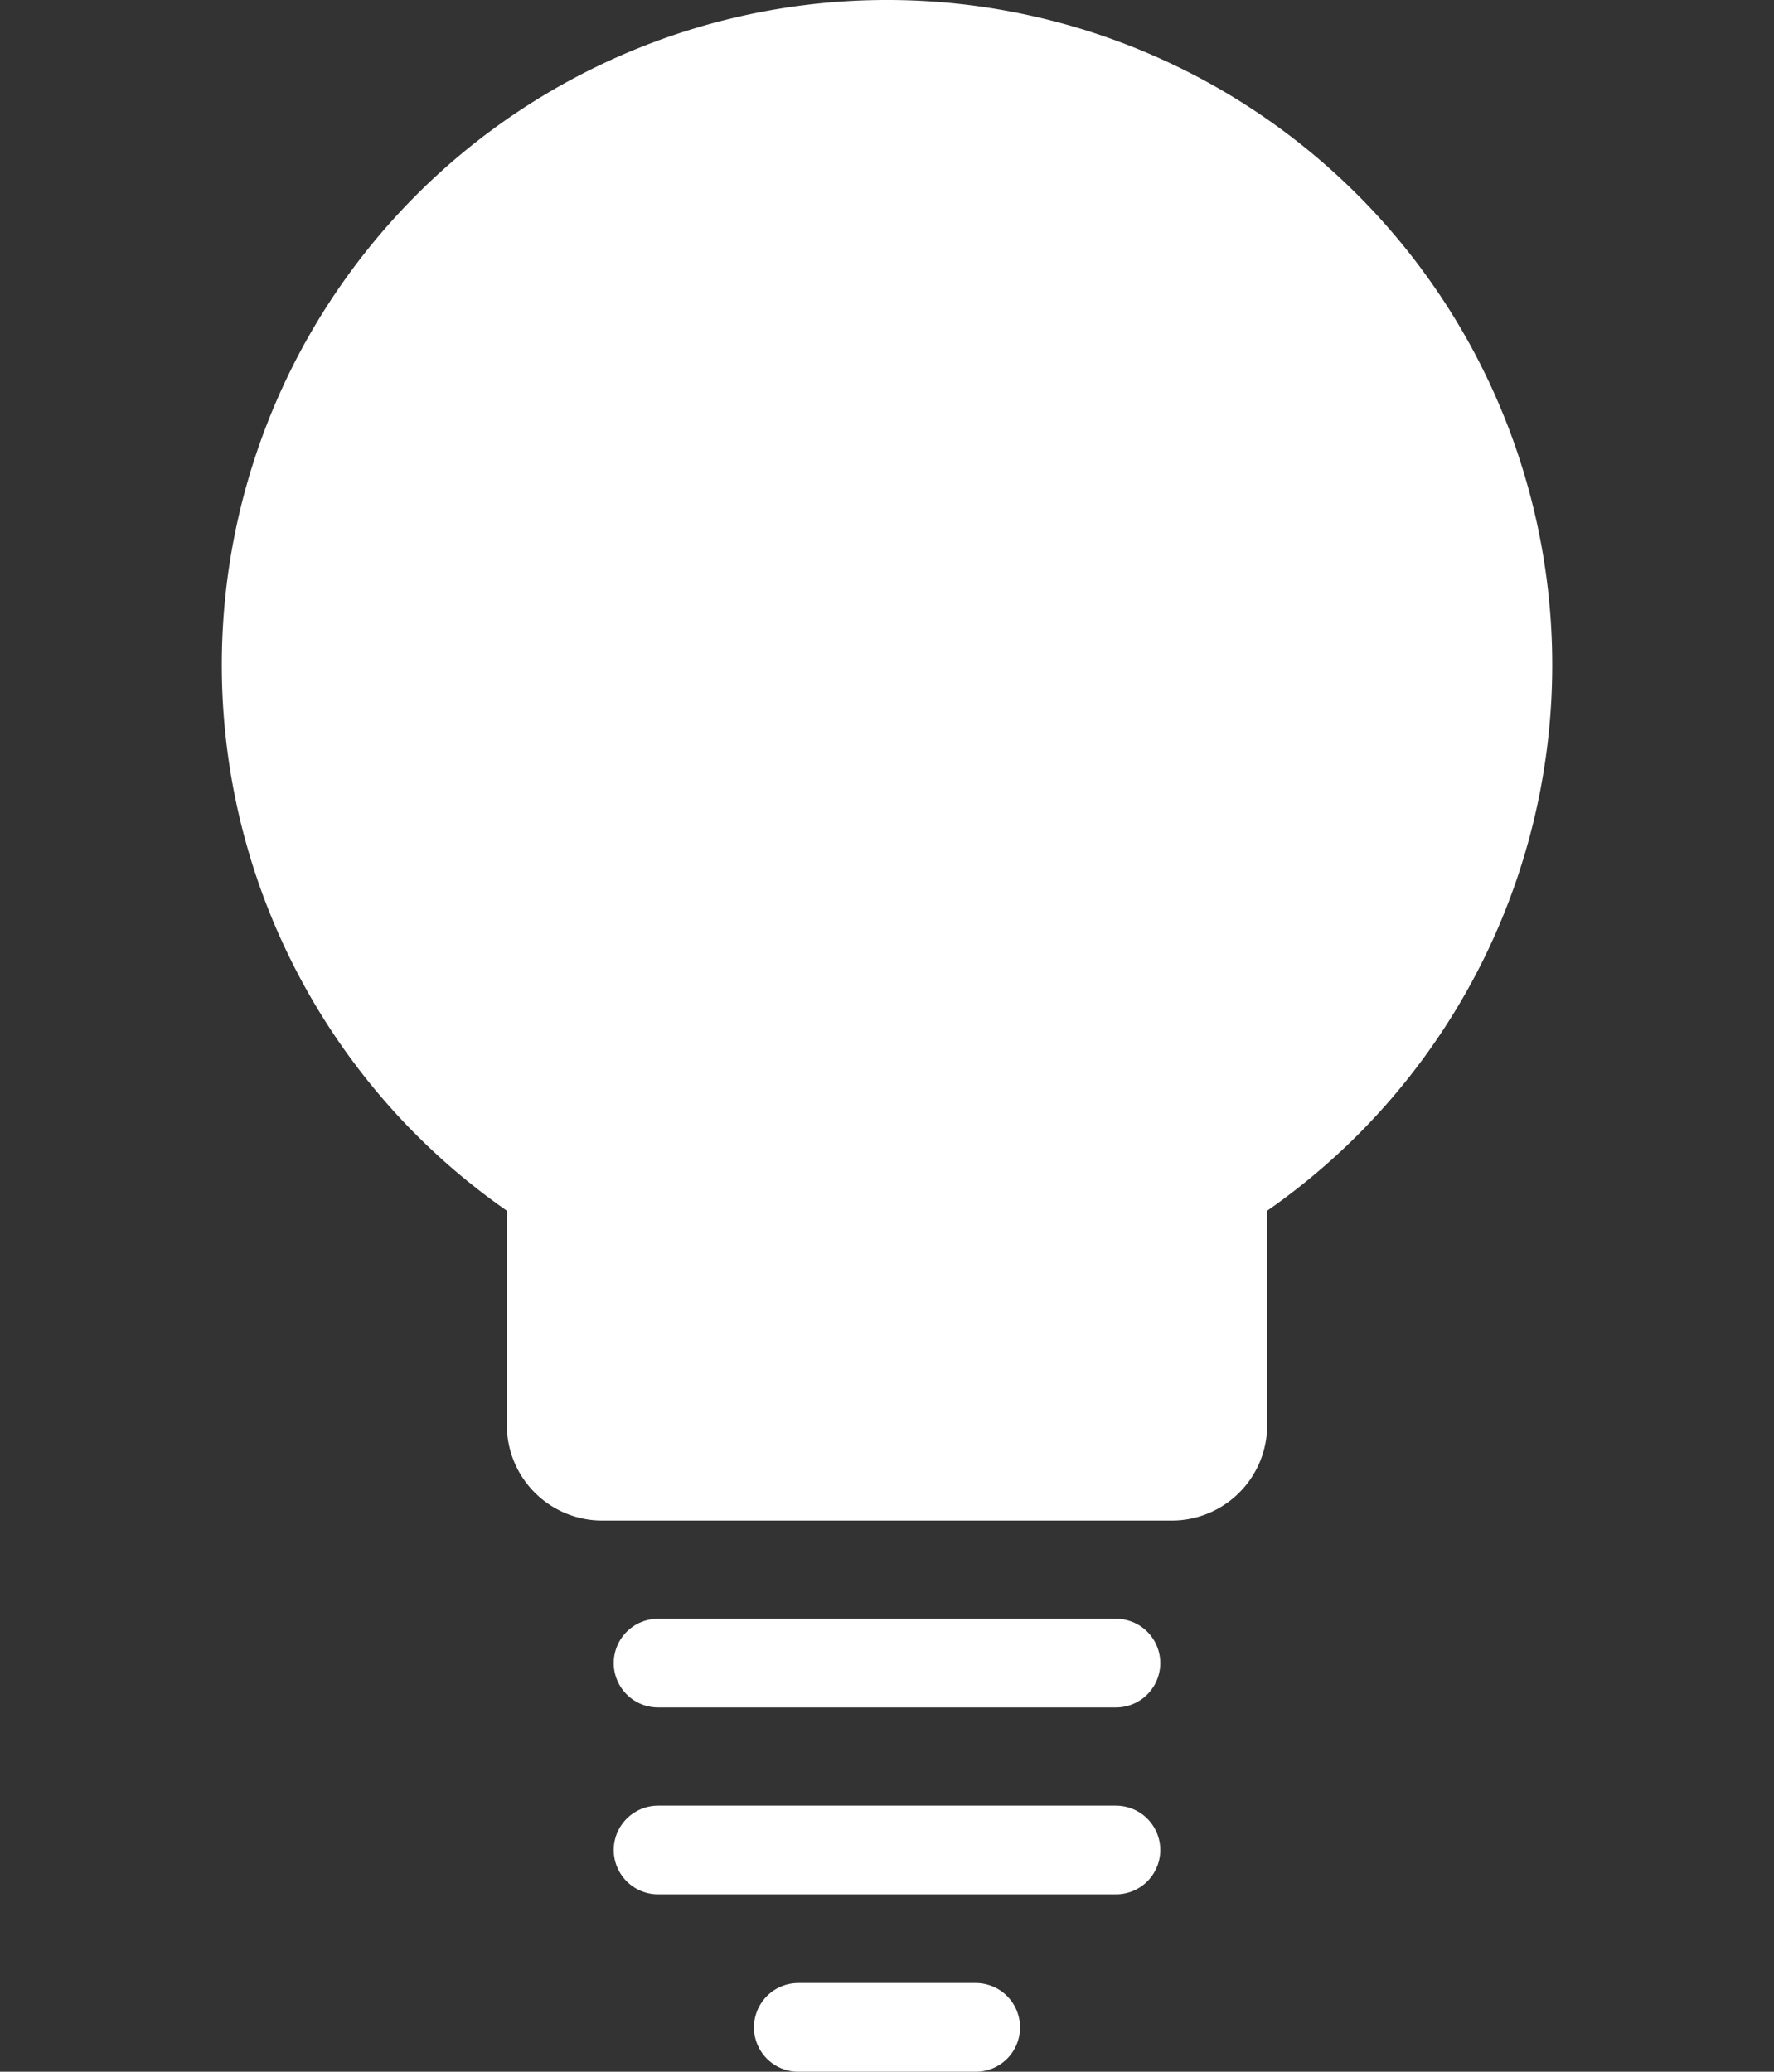<svg xmlns="http://www.w3.org/2000/svg" width="40" height="46.714"><rect width="100%" height="100%" fill="#333333" stroke="none"/><g data-name="Group 101312"><g data-name="Group 94405"><path data-name="Icon material-lightbulb-outline" d="M20 0a14.994 14.994 0 0 0-8.571 27.3v4.843a2.149 2.149 0 0 0 2.143 2.143h12.857a2.149 2.149 0 0 0 2.143-2.143V27.3A14.994 14.994 0 0 0 20 0Z" fill="#fff"/><path data-name="Line 1924" fill="none" stroke="#fff" stroke-linecap="round" stroke-width="2" d="M14.838 37.5h10.324"/><path data-name="Line 1925" fill="none" stroke="#fff" stroke-linecap="round" stroke-width="2" d="M14.838 41.714h10.324"/><path data-name="Line 1926" fill="none" stroke="#fff" stroke-linecap="round" stroke-width="2" d="M18 45.714h4"/></g><path data-name="Rectangle 25476" fill="none" d="M0 0h40v46H0z"/></g></svg>